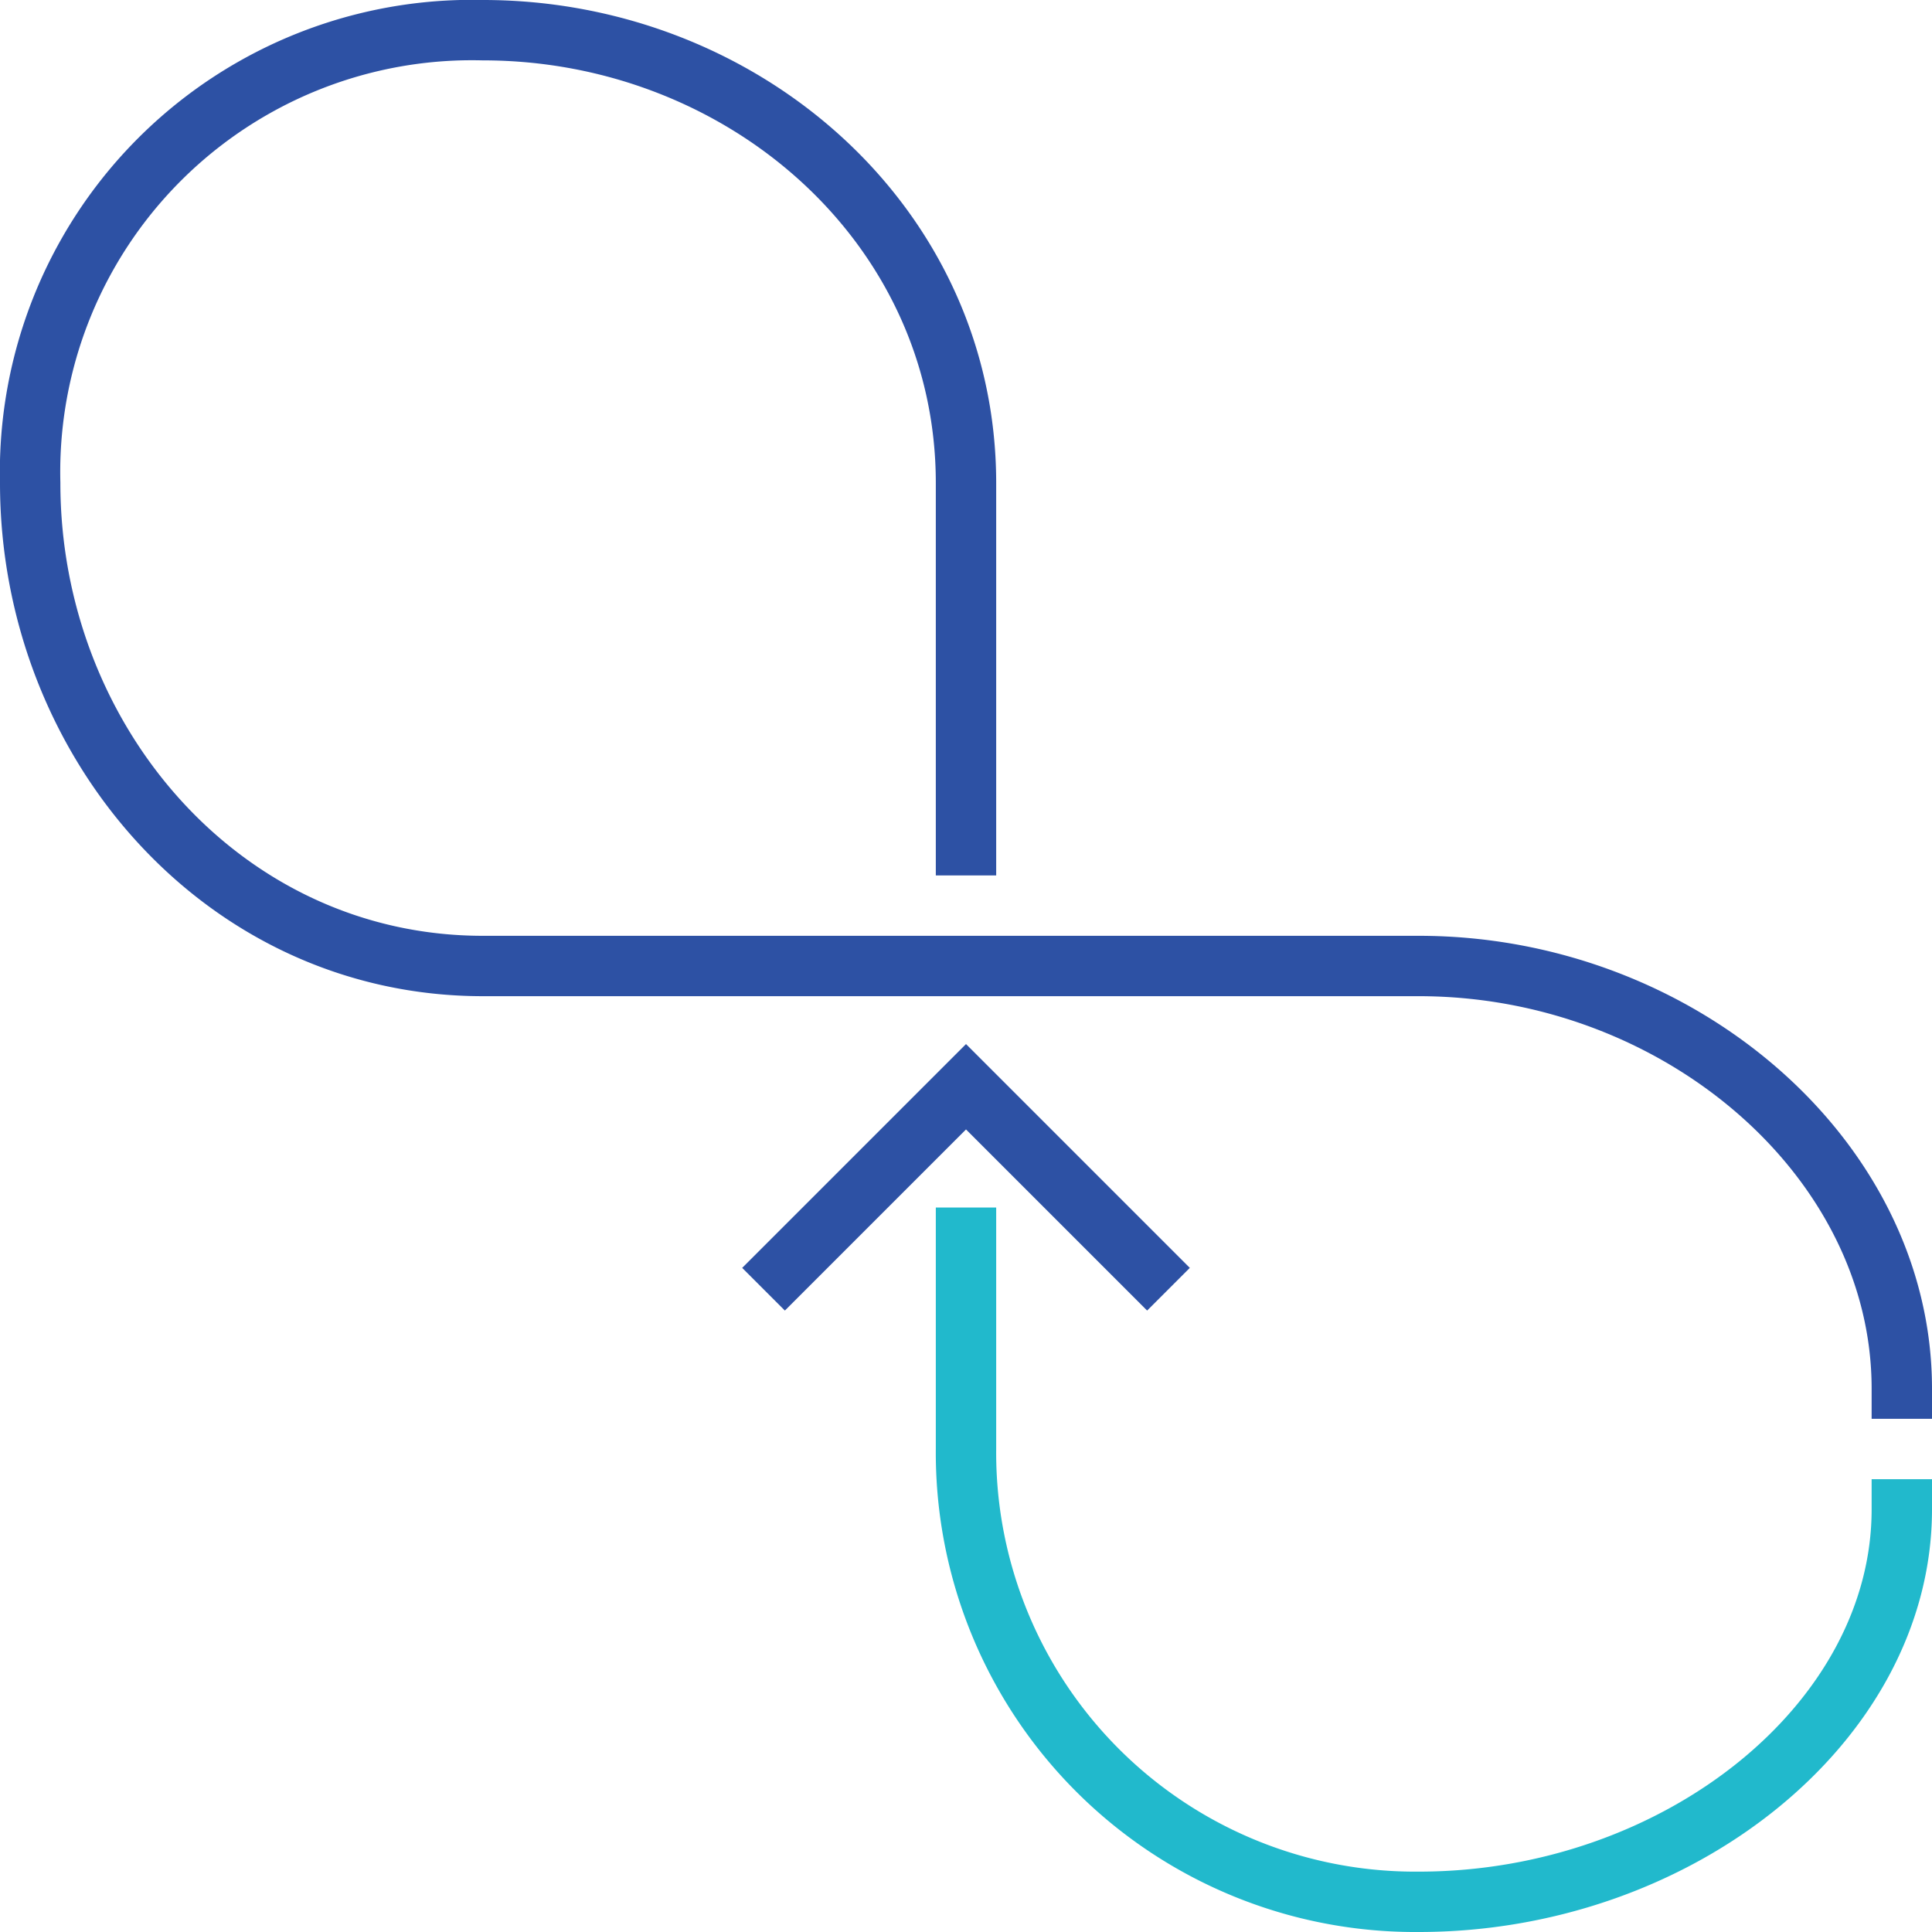 <?xml version="1.0" encoding="UTF-8"?>
<svg xmlns="http://www.w3.org/2000/svg" xmlns:xlink="http://www.w3.org/1999/xlink" id="Layer_1" data-name="Layer 1" viewBox="0 0 64 64">
  <defs>
    <style>.cls-1,.cls-3,.cls-4{fill:none;}.cls-2{clip-path:url(#clip-path);}.cls-3{stroke:#2d51a4;}.cls-3,.cls-4{stroke-linecap:square;stroke-miterlimit:10;stroke-width:2px;}.cls-4{stroke:#21b9cc;}</style>
    <clipPath id="clip-path">
      <rect class="cls-1" width="64" height="64"></rect>
    </clipPath>
  </defs>
  <title>optimize</title>
  <g class="cls-2">
    <path class="cls-3" d="M32,28V16C32,7.44,24.6,1,16,1A14.64,14.64,0,0,0,1,16c0,8.56,6.4,16,15,16l31,0c8.6,0,16,6.37,16,14"></path>
    <path class="cls-4" d="M63,50c0,7.08-7.44,13-16,13A14.88,14.88,0,0,1,32,48V41"></path>
    <polyline class="cls-3" points="26 42 32 36 38 42"></polyline>
  </g>
</svg>
